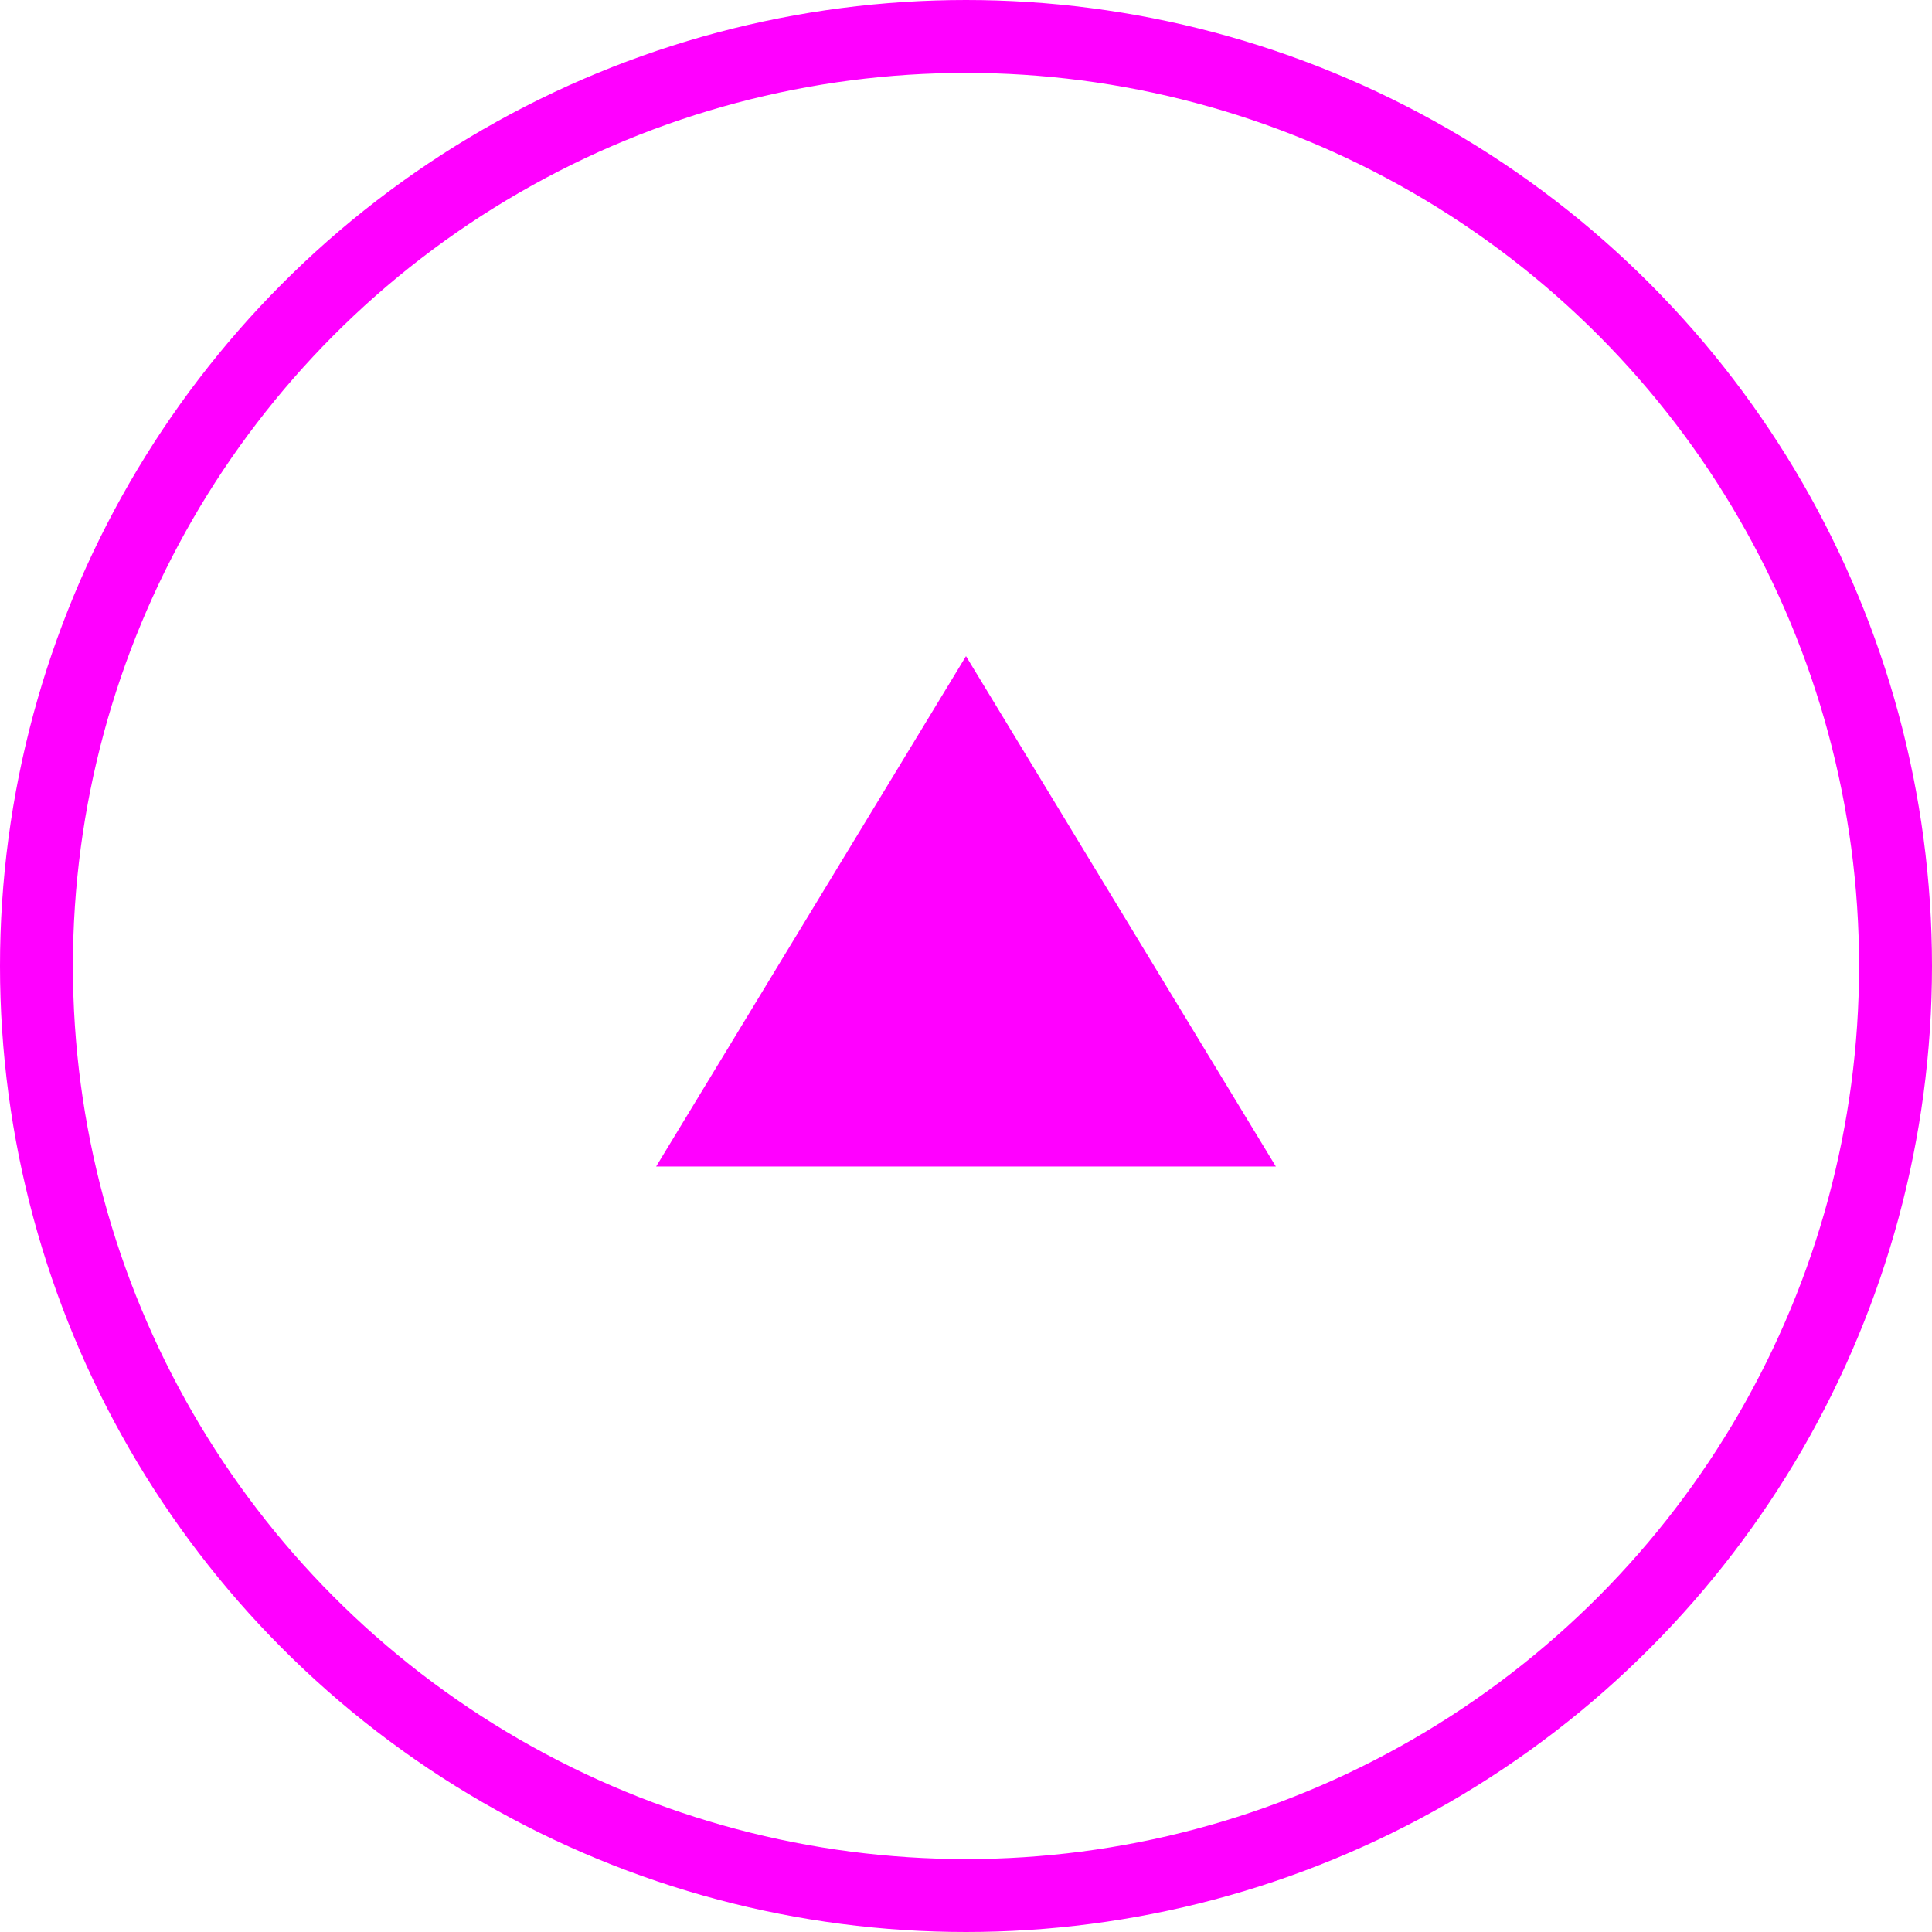 <svg xmlns="http://www.w3.org/2000/svg" width="53" height="53" viewBox="0 0 53 53">
  <g id="Group_121" data-name="Group 121" transform="translate(-1334 -1225)">
    <g id="Ellipse_28" data-name="Ellipse 28" transform="translate(1334 1225)" fill="none" stroke="#f0f" stroke-width="2">
      <circle cx="26.5" cy="26.5" r="26.5" stroke="none"/>
      <circle cx="26.5" cy="26.5" r="25.5" fill="none"/>
    </g>
    <path id="Polygon_96" data-name="Polygon 96" d="M8.5,0,17,14H0Z" transform="translate(1352 1243)" fill="#f0f"/>
  </g>
</svg>
